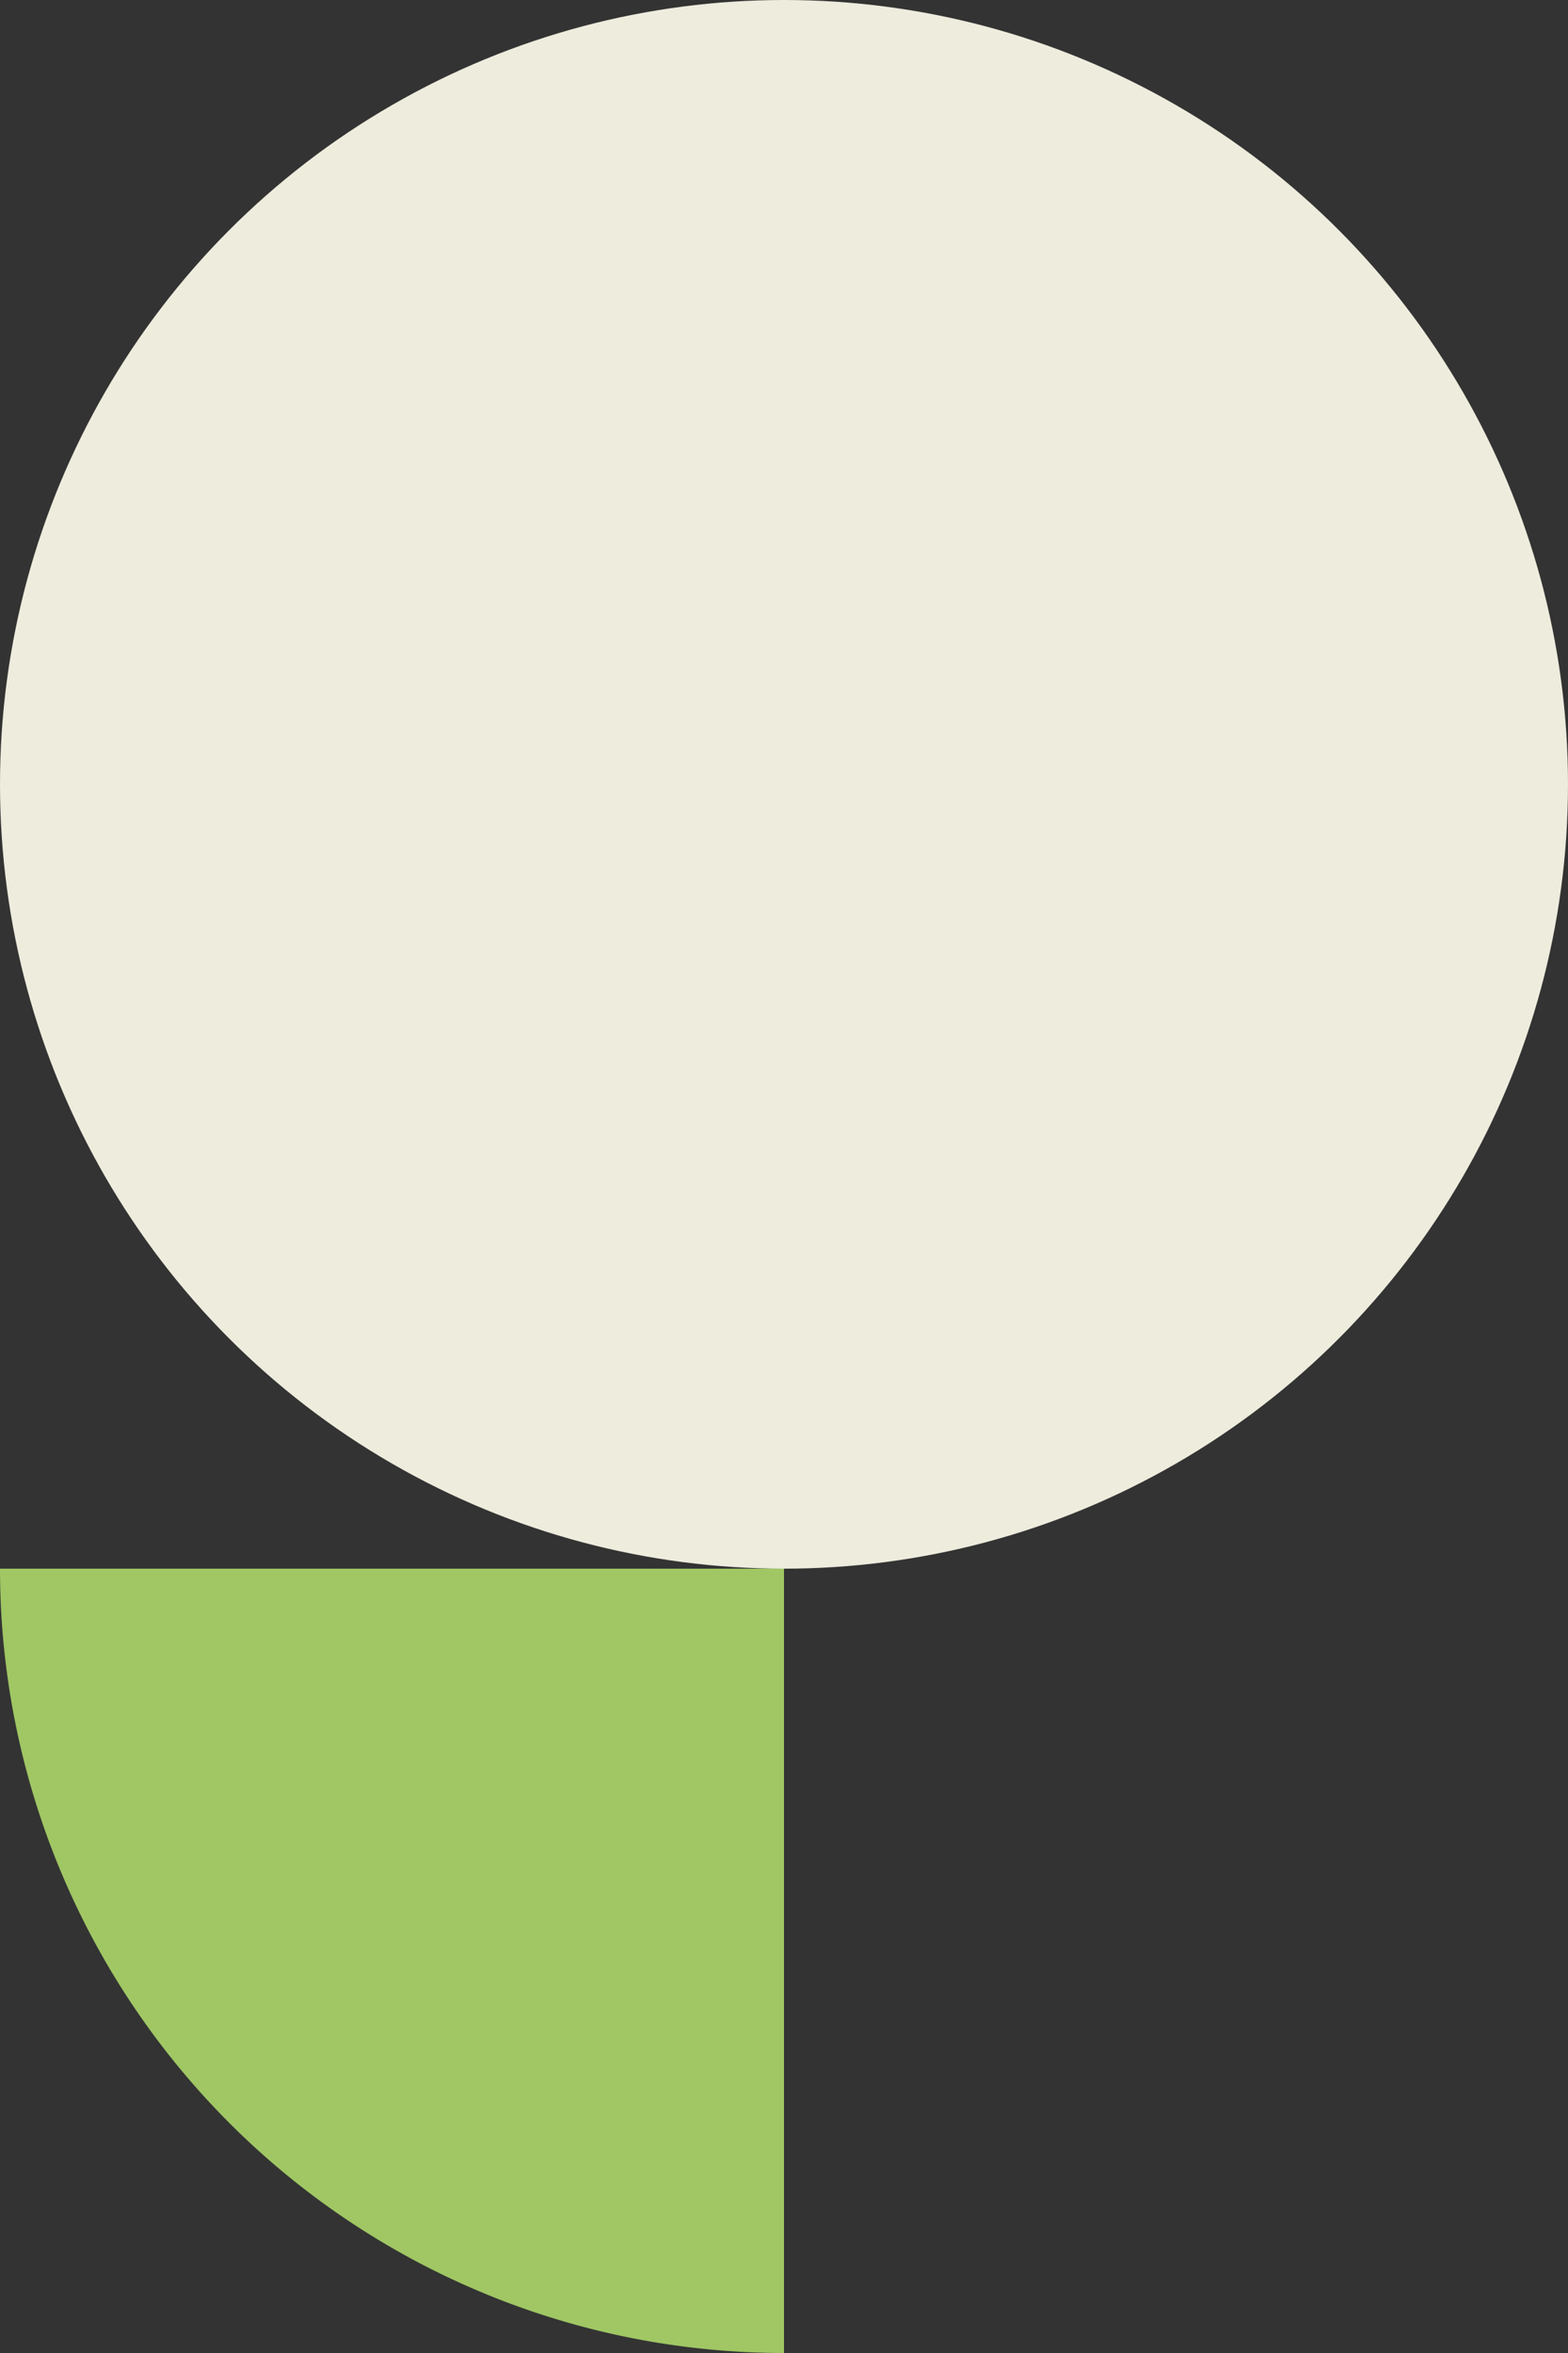 <svg width="240" height="360" viewBox="0 0 240 360" xmlns="http://www.w3.org/2000/svg">
    <rect x="0" y="0" width="240" height="360" fill="#333333" stroke="none"/>
    <circle fill="#EEECDD" cx="120" cy="120" r="120" />
    <path class="uk-preserve" fill="#A0C764" d="M120,240V360A120,120,0,0,1,0,240Z" />
</svg>
